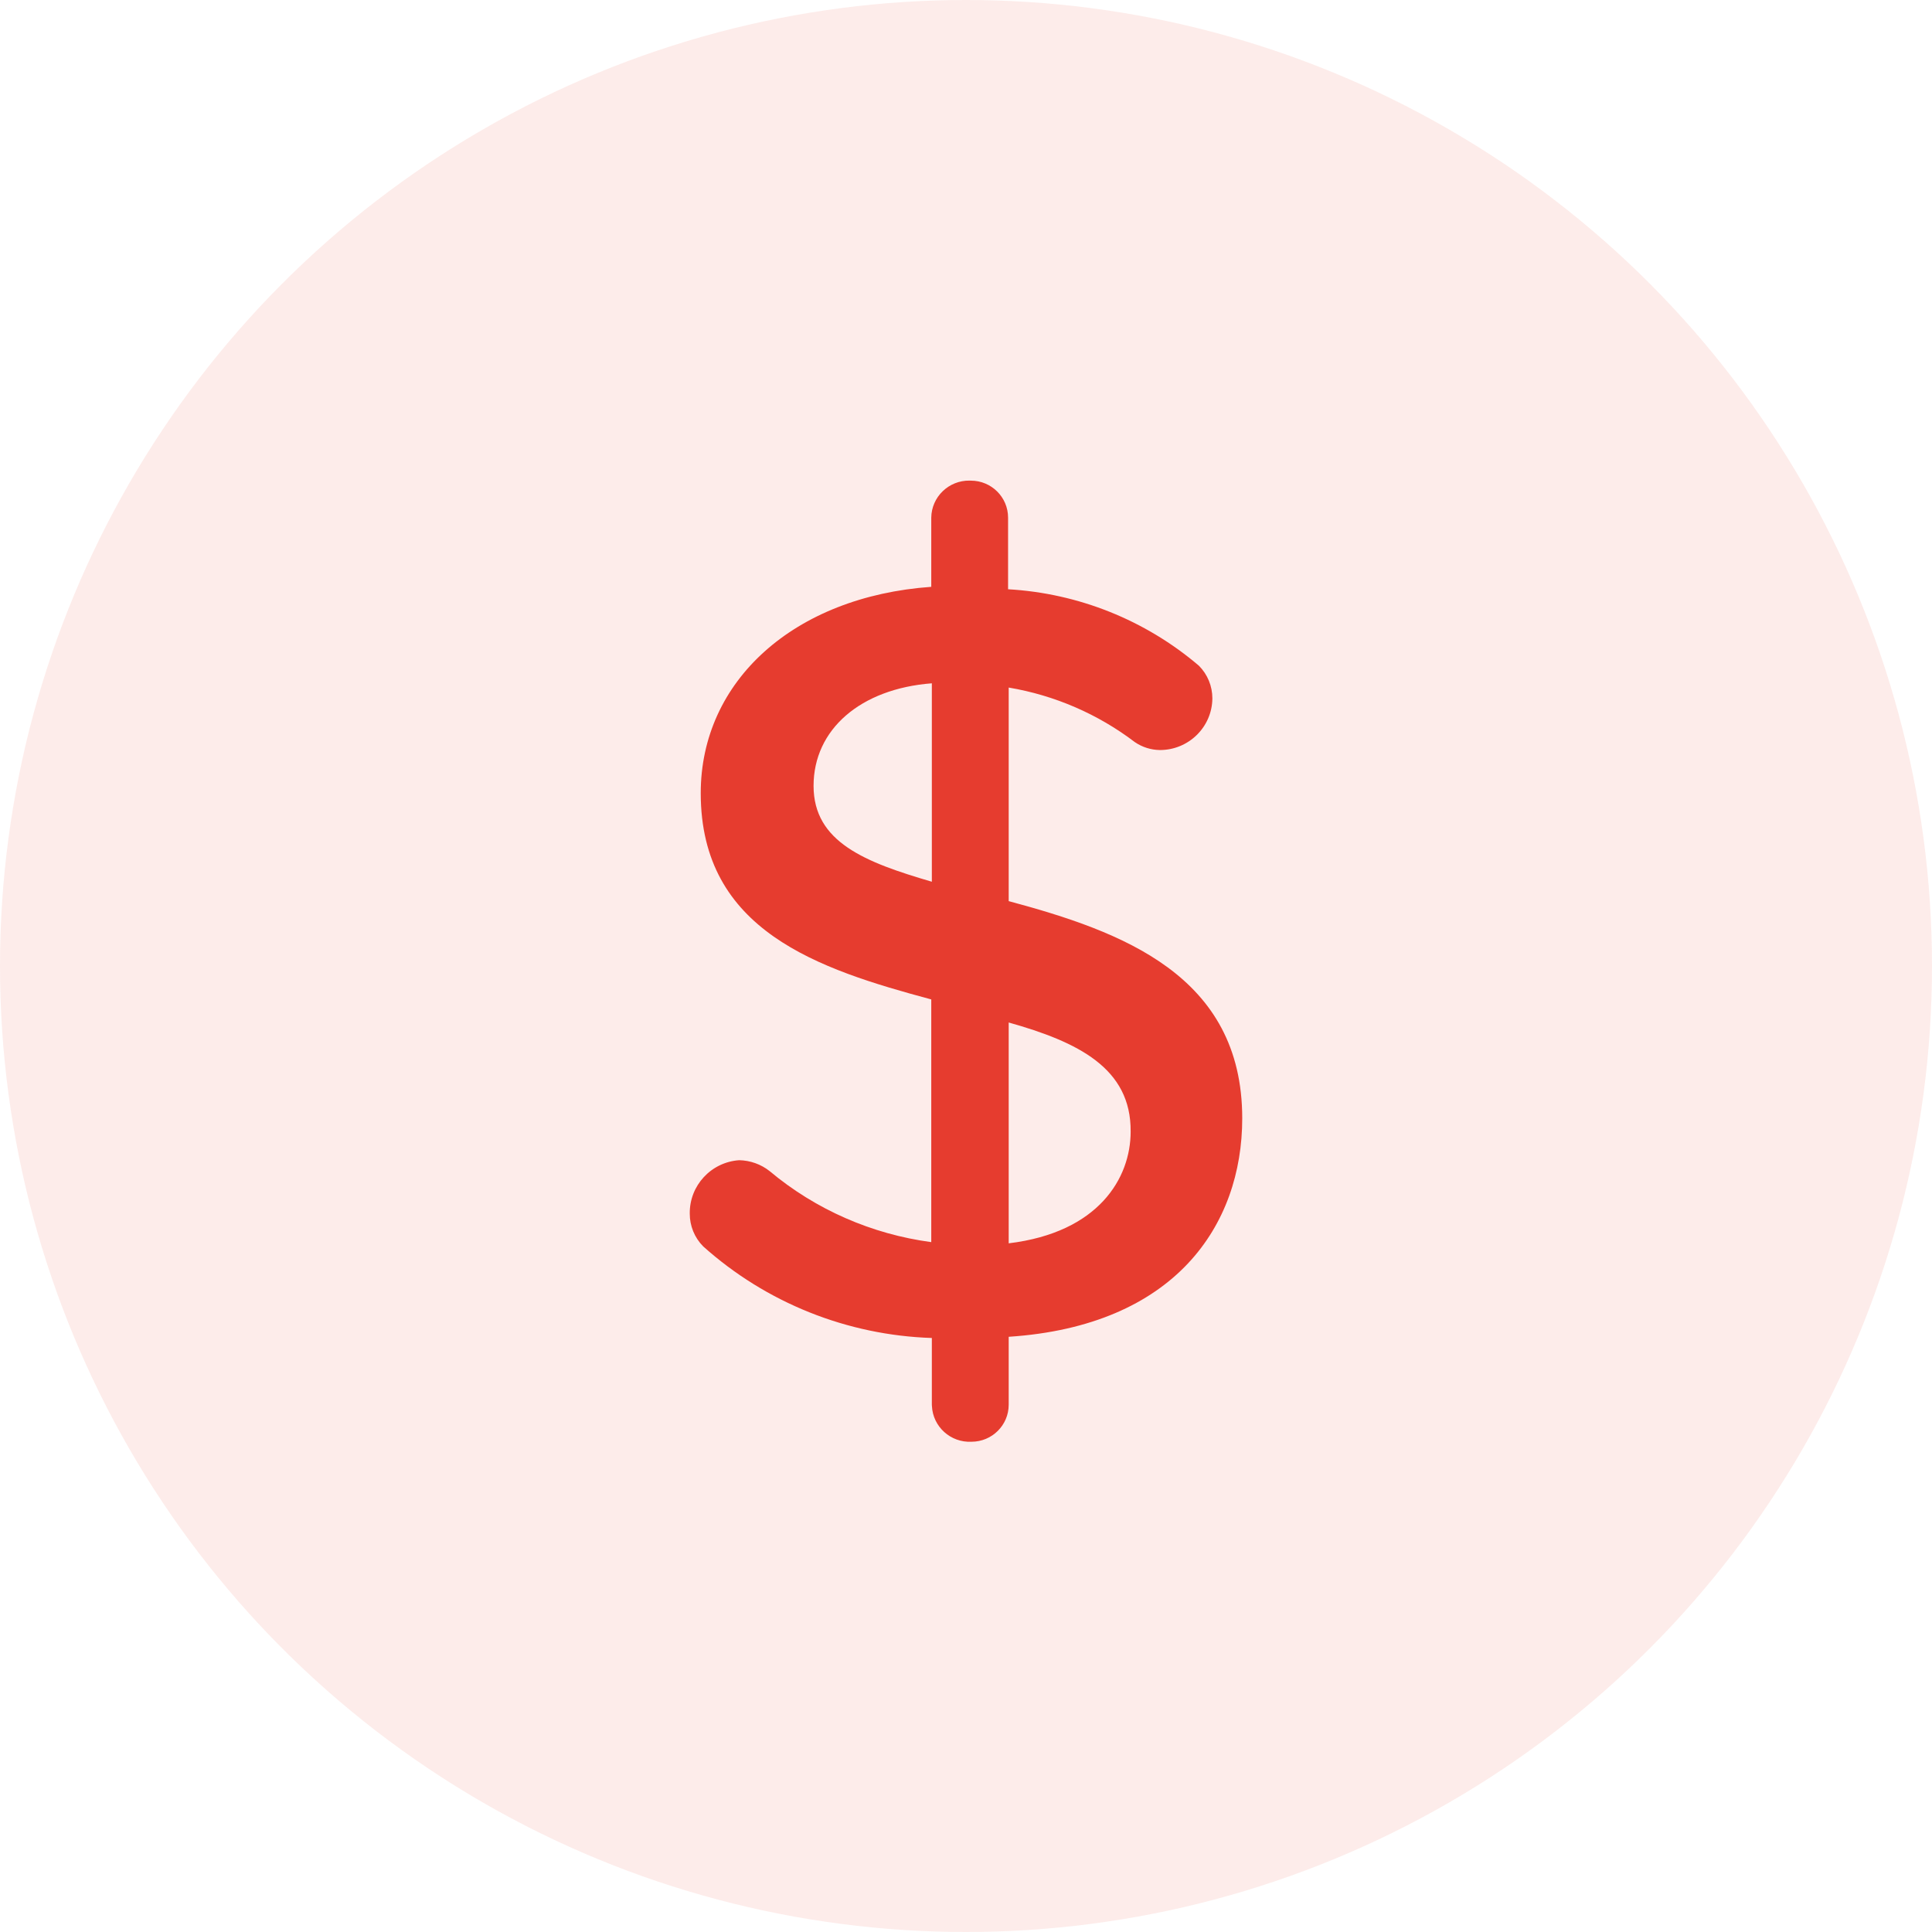 <svg width="50" height="50" viewBox="0 0 50 50" fill="none" xmlns="http://www.w3.org/2000/svg">
<circle cx="25" cy="25" r="25" fill="#E63C2F" fill-opacity="0.1"/>
<g clip-path="url(#clip0_215_128)">
<path d="M26.105 23.321V17.794C27.293 17.994 28.414 18.479 29.371 19.207C29.562 19.337 29.787 19.408 30.018 19.411C30.762 19.411 31.368 18.816 31.376 18.077C31.377 17.759 31.252 17.454 31.028 17.229C29.644 16.049 27.909 15.354 26.089 15.25V13.397C26.089 12.868 25.658 12.439 25.126 12.439C25.115 12.438 25.104 12.438 25.093 12.438C24.553 12.43 24.108 12.859 24.101 13.397V15.187C20.55 15.439 18.135 17.621 18.135 20.526C18.135 24.091 21.181 25.08 24.101 25.865V32.146C22.56 31.94 21.108 31.304 19.919 30.309C19.695 30.131 19.417 30.032 19.13 30.026C18.402 30.076 17.842 30.683 17.851 31.408C17.85 31.725 17.974 32.03 18.198 32.256C19.828 33.716 21.924 34.556 24.116 34.627V36.354C24.116 36.365 24.118 36.376 24.118 36.387C24.143 36.924 24.602 37.339 25.142 37.312C25.674 37.312 26.105 36.883 26.105 36.354V34.596C30.413 34.313 32.149 31.706 32.149 28.943C32.149 25.237 29.024 24.106 26.105 23.321ZM24.116 22.819C22.396 22.316 21.055 21.798 21.055 20.338C21.055 18.877 22.27 17.825 24.116 17.684V22.819ZM26.105 32.177V26.462C27.888 26.964 29.277 27.639 29.261 29.288C29.261 30.482 28.44 31.895 26.105 32.177Z" fill="#E63C2F"/>
</g>
<defs>
<clipPath id="clip0_215_128">
<rect width="25" height="24.876" fill="white" transform="translate(12.5 12.438)"/>
</clipPath>
</defs>
</svg>
